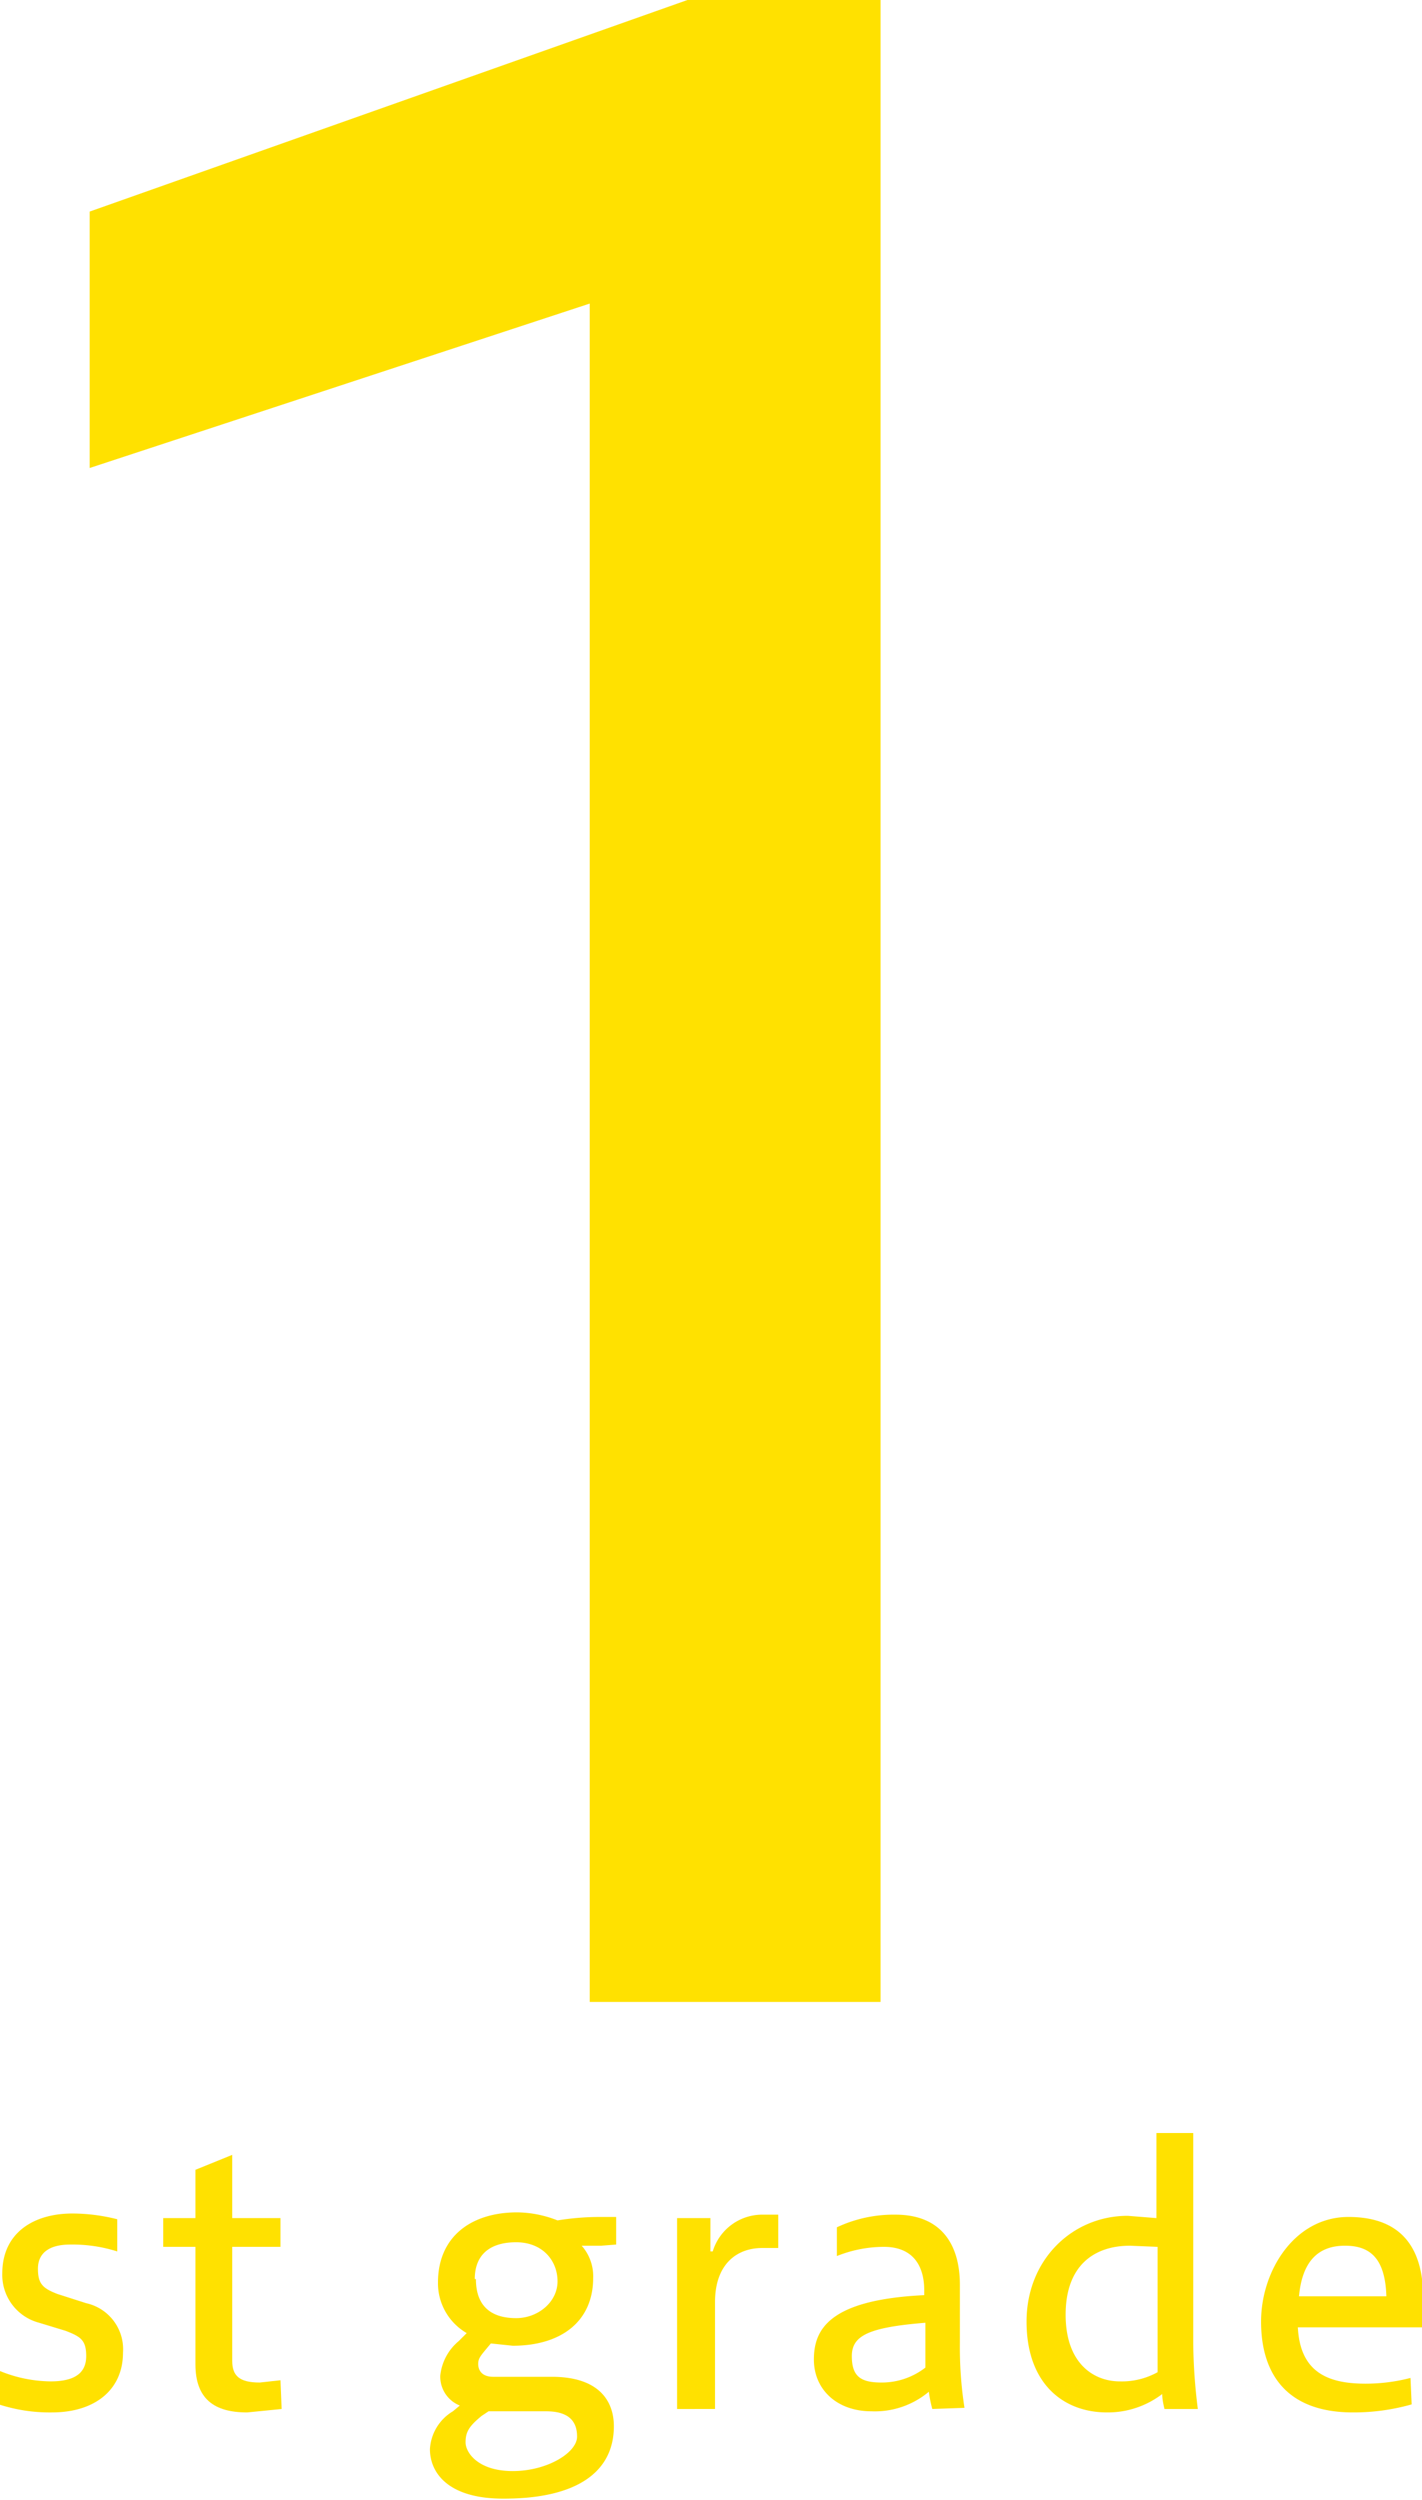 <svg xmlns="http://www.w3.org/2000/svg" width="123.7" height="217.4" viewBox="0 0 123.7 217.4"><defs><style>.cls-1{fill:#ffe100;}</style></defs><title>grade1-number</title><g id="レイヤー_2" data-name="レイヤー 2"><g id="レイヤー_2-2" data-name="レイヤー 2"><path class="cls-1" d="M51.3,174.1V26.4L7.8,40.7V18.4L59.8,0H76.6V174.1Z"/><path class="cls-1" d="M0,206.2a11.9,11.9,0,0,0,4.4.9c2.2,0,3.1-.8,3.1-2.2s-.5-1.7-1.8-2.2l-2.3-.7a4.3,4.3,0,0,1-3.2-4.3c0-3.5,2.7-5.2,6.1-5.2a15.9,15.9,0,0,1,3.9.5v2.8a12.8,12.8,0,0,0-4.1-.6c-1.9,0-2.8.8-2.8,2.1s.4,1.7,1.7,2.2l2.5.8a4.1,4.1,0,0,1,3.2,4.3c0,3.2-2.4,5.2-6.2,5.2a14.3,14.3,0,0,1-4.6-.7Z"/><path class="cls-1" d="M24.5,209.5l-3,.3c-2.9,0-4.5-1.2-4.5-4.2V195.4H14.2v-2.5H17v-4.2l3.2-1.3v5.5h4.2v2.5H20.2v9.9c0,1.3.6,1.9,2.4,1.9l1.8-.2Z"/><path class="cls-1" d="M52.3,195.3H50.6a4,4,0,0,1,1,2.8c0,3.8-2.8,5.9-7,5.9l-1.9-.2-.5.6c-.5.6-.6.8-.6,1.2s.2,1.1,1.3,1.1H48c4.1,0,5.4,2.1,5.4,4.3,0,3.9-3.1,6.3-9.6,6.3-5,0-6.4-2.4-6.4-4.3a4.1,4.1,0,0,1,2-3.3l.6-.5a2.7,2.7,0,0,1-1.7-2.6,4.5,4.5,0,0,1,1.6-3l.7-.7a5,5,0,0,1-2.5-4.4c0-4,2.9-6.1,6.9-6.1a9.8,9.8,0,0,1,3.5.7,23,23,0,0,1,3.7-.3h1.4v2.4ZM41.9,210.1c-1.1.9-1.4,1.4-1.4,2.3s1.1,2.5,4.1,2.5,5.6-1.6,5.6-3-.8-2.2-2.7-2.2h-5Zm-.5-11.9c0,2.6,1.6,3.4,3.5,3.4s3.6-1.4,3.6-3.2-1.3-3.4-3.6-3.4S41.3,196.1,41.3,198.2Z"/><path class="cls-1" d="M58.9,209.5V192.9h2.9v2.9h.2a4.5,4.5,0,0,1,4.4-3.2h1.3v2.9H66.3c-2.2,0-4.1,1.4-4.1,4.7v9.3Z"/><path class="cls-1" d="M81.1,209.5a11.2,11.2,0,0,1-.3-1.5,7.3,7.3,0,0,1-5,1.7c-3,0-5-1.9-5-4.5s1.3-5.2,9.6-5.6v-.4c0-2.3-1.1-3.8-3.5-3.8a11,11,0,0,0-4.1.8v-2.5a11.6,11.6,0,0,1,5.1-1.1c3.9,0,5.6,2.5,5.6,6.1v5a34.5,34.5,0,0,0,.4,5.7Zm-.6-7.5c-4.9.4-6.4,1.1-6.4,2.9s.8,2.3,2.6,2.3a6.2,6.2,0,0,0,3.8-1.3Z"/><path class="cls-1" d="M101.3,209.5c-.1-.4-.2-.9-.2-1.3a7.8,7.8,0,0,1-4.8,1.6c-3.8,0-7-2.5-7-7.9s4-9.2,8.8-9.2l2.5.2v-7.4h3.2v18.2a48.1,48.1,0,0,0,.4,5.8Zm-3-14.2c-3.1,0-5.6,1.7-5.6,6s2.5,5.8,4.7,5.8a6.4,6.4,0,0,0,3.3-.8V195.4Z"/><path class="cls-1" d="M122.8,209.1a18.5,18.5,0,0,1-5.1.7c-5.9,0-8-3.5-8-7.9s2.9-9.1,7.6-9.1,6.5,2.8,6.5,7v2.6H112.9c.2,3.9,2.6,4.9,5.9,4.9a15.6,15.6,0,0,0,3.9-.5Zm-2.2-9.4c-.1-3.4-1.5-4.4-3.6-4.4s-3.7,1.1-4,4.4Z"/></g></g></svg>